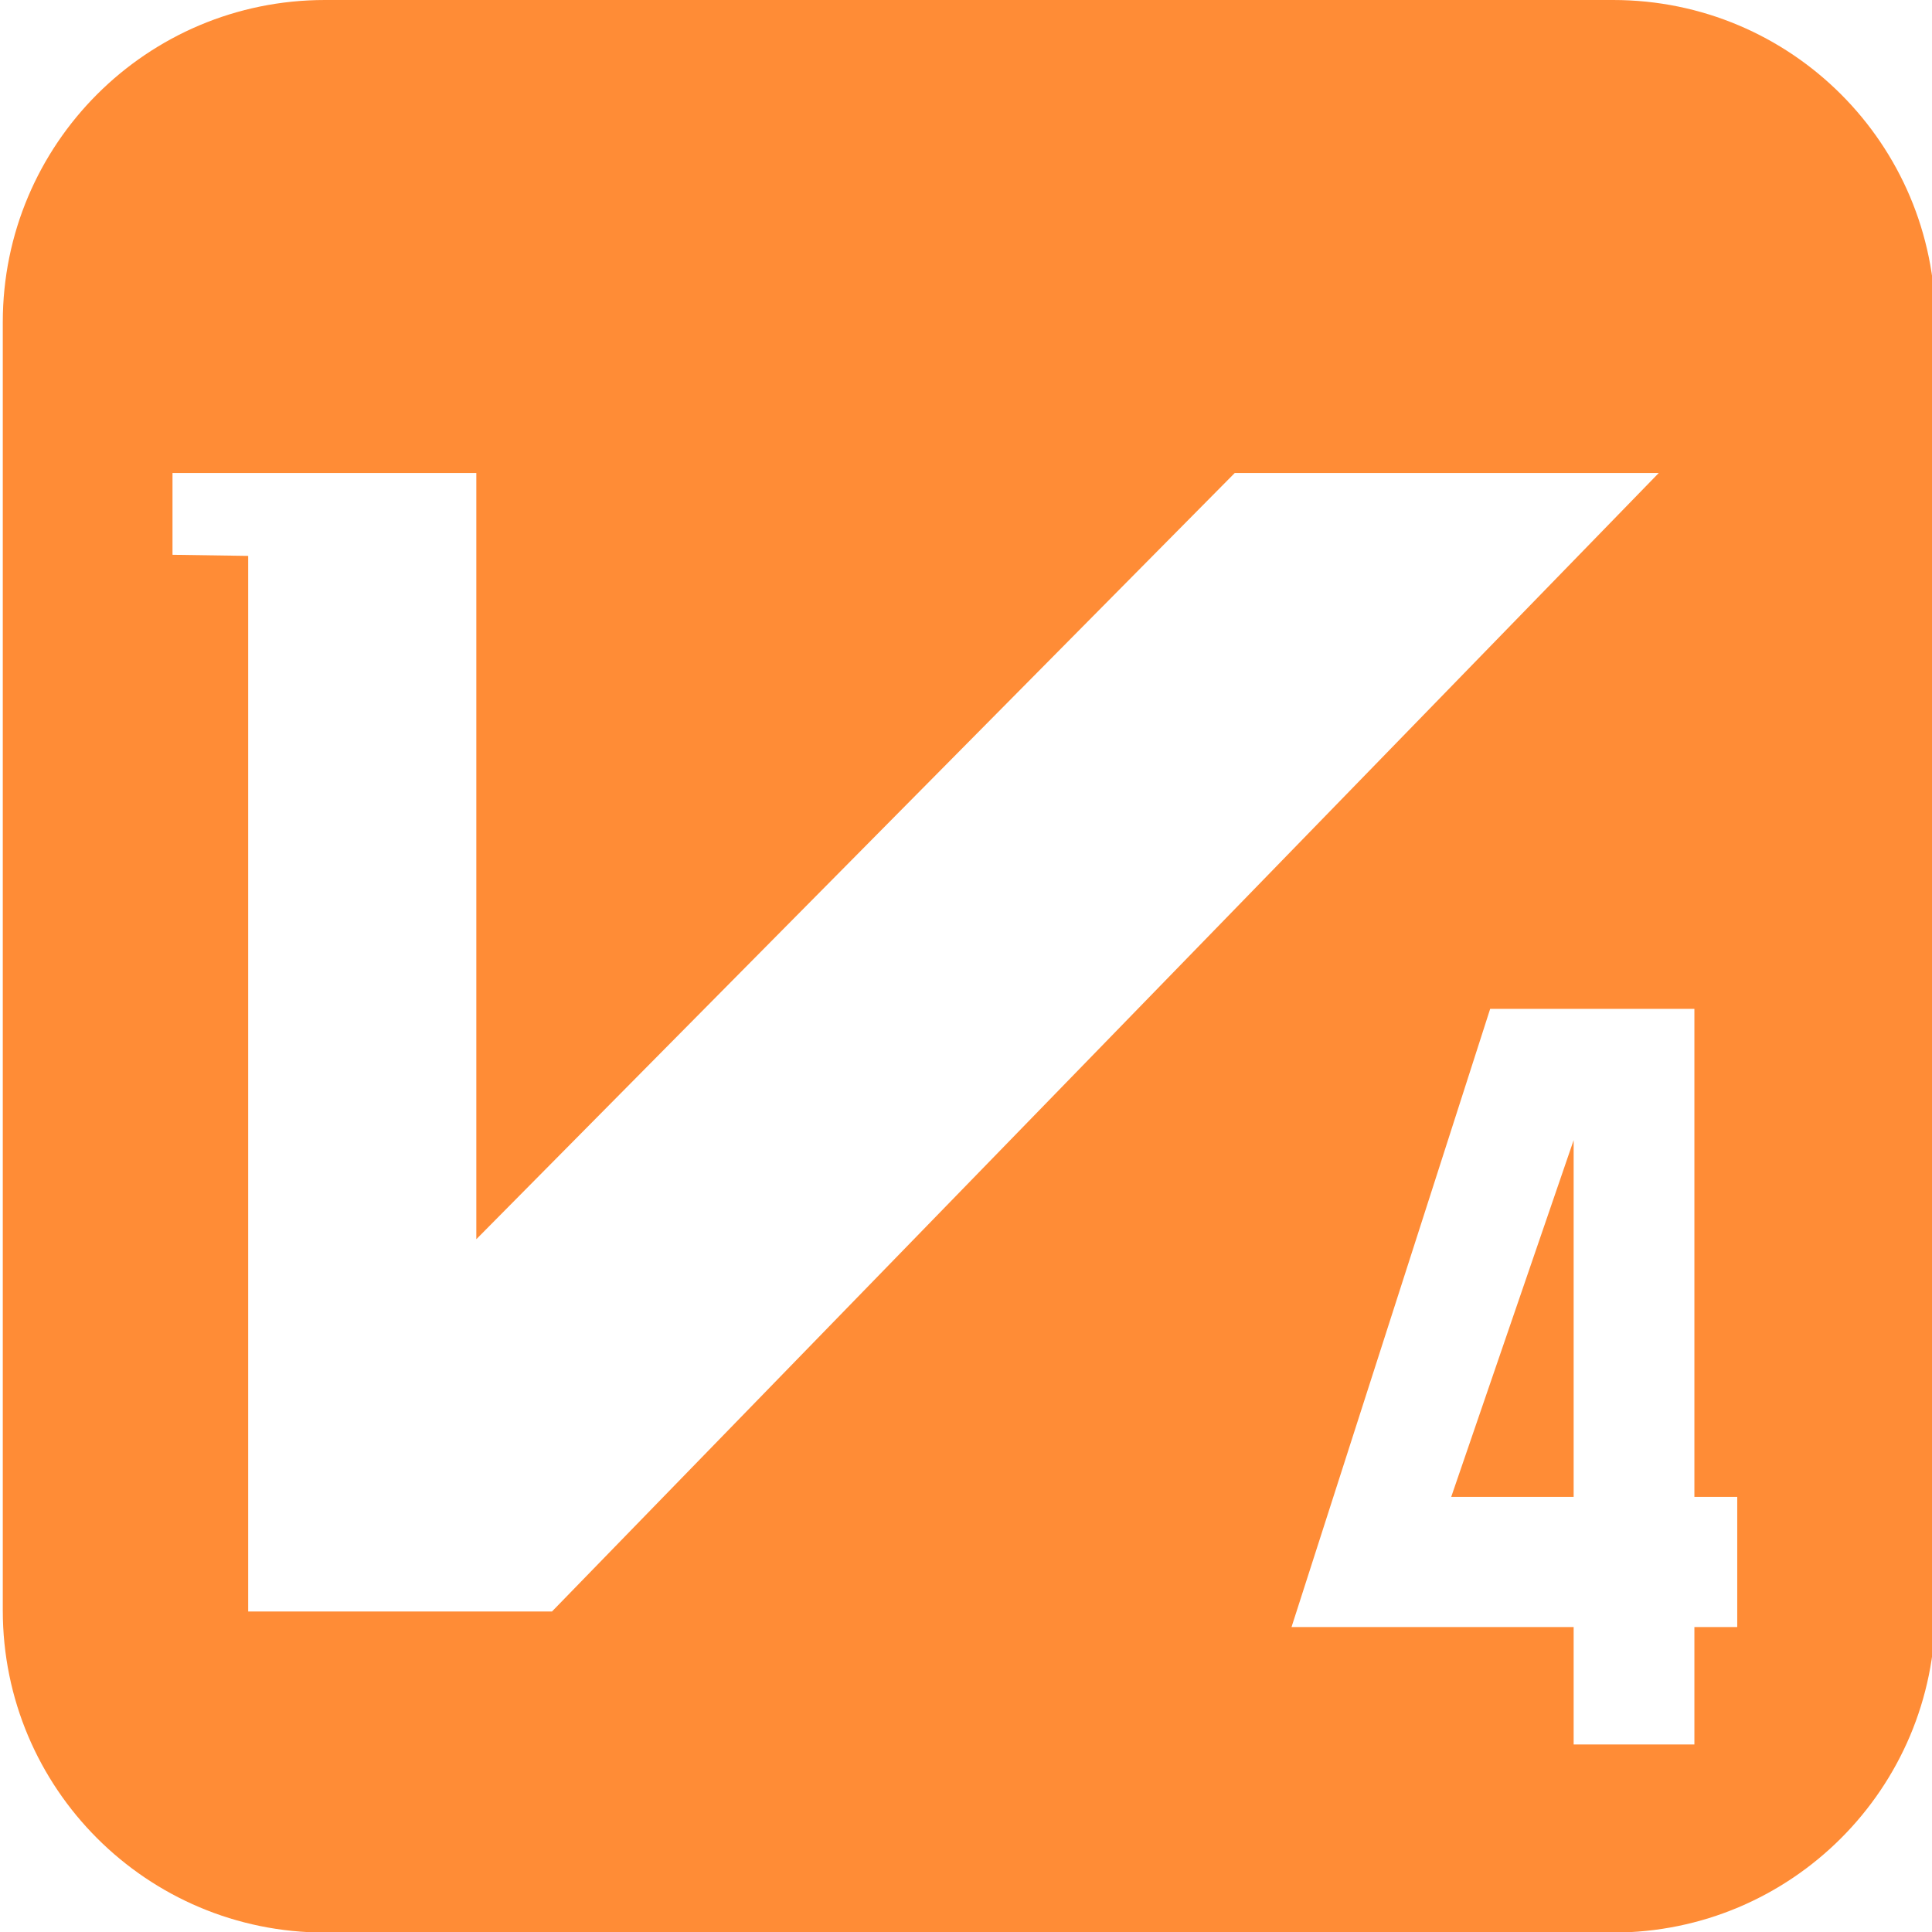 <?xml version="1.0" encoding="utf-8"?>
<!-- Generator: Adobe Illustrator 28.0.0, SVG Export Plug-In . SVG Version: 6.00 Build 0)  -->
<svg version="1.1" id="图层_1" xmlns="http://www.w3.org/2000/svg" xmlns:xlink="http://www.w3.org/1999/xlink" x="0px" y="0px"
	 viewBox="0 0 34.72 34.72" style="enable-background:new 0 0 34.72 34.72;" xml:space="preserve">
<style type="text/css">
	.st0{fill:url(#SVGID_1_);}
	.st1{fill:url(#SVGID_00000098182770012232174870000000358753739561081741_);}
	.st2{fill:#6BDD9F;}
	.st3{fill:#5C9BFF;}
	.st4{fill:#F657FF;}
	.st5{fill:#FF8C36;}
	.st6{fill:#FF3E3E;}
</style>
<g>
	<polygon class="st5" points="28.28,26.9 28.28,20.49 26.08,26.9 	"/>
	<path class="st5" d="M28.99,0H5.84c-3.2,0-5.79,2.59-5.79,5.79v23.15c0,3.2,2.59,5.79,5.79,5.79h23.15c3.2,0,5.79-2.59,5.79-5.79
		V5.79C34.78,2.59,32.19,0,28.99,0z M4.46,28.96V9.99L3.1,9.97V8.5h5.46v13.77L22.19,8.5h7.62L9.92,28.96H4.46z M31.22,29.24h-0.77
		v2.11h-2.17v-2.11h-5.07l3.57-11.11h3.67v8.77h0.77V29.24z"/>
</g>
</svg>
